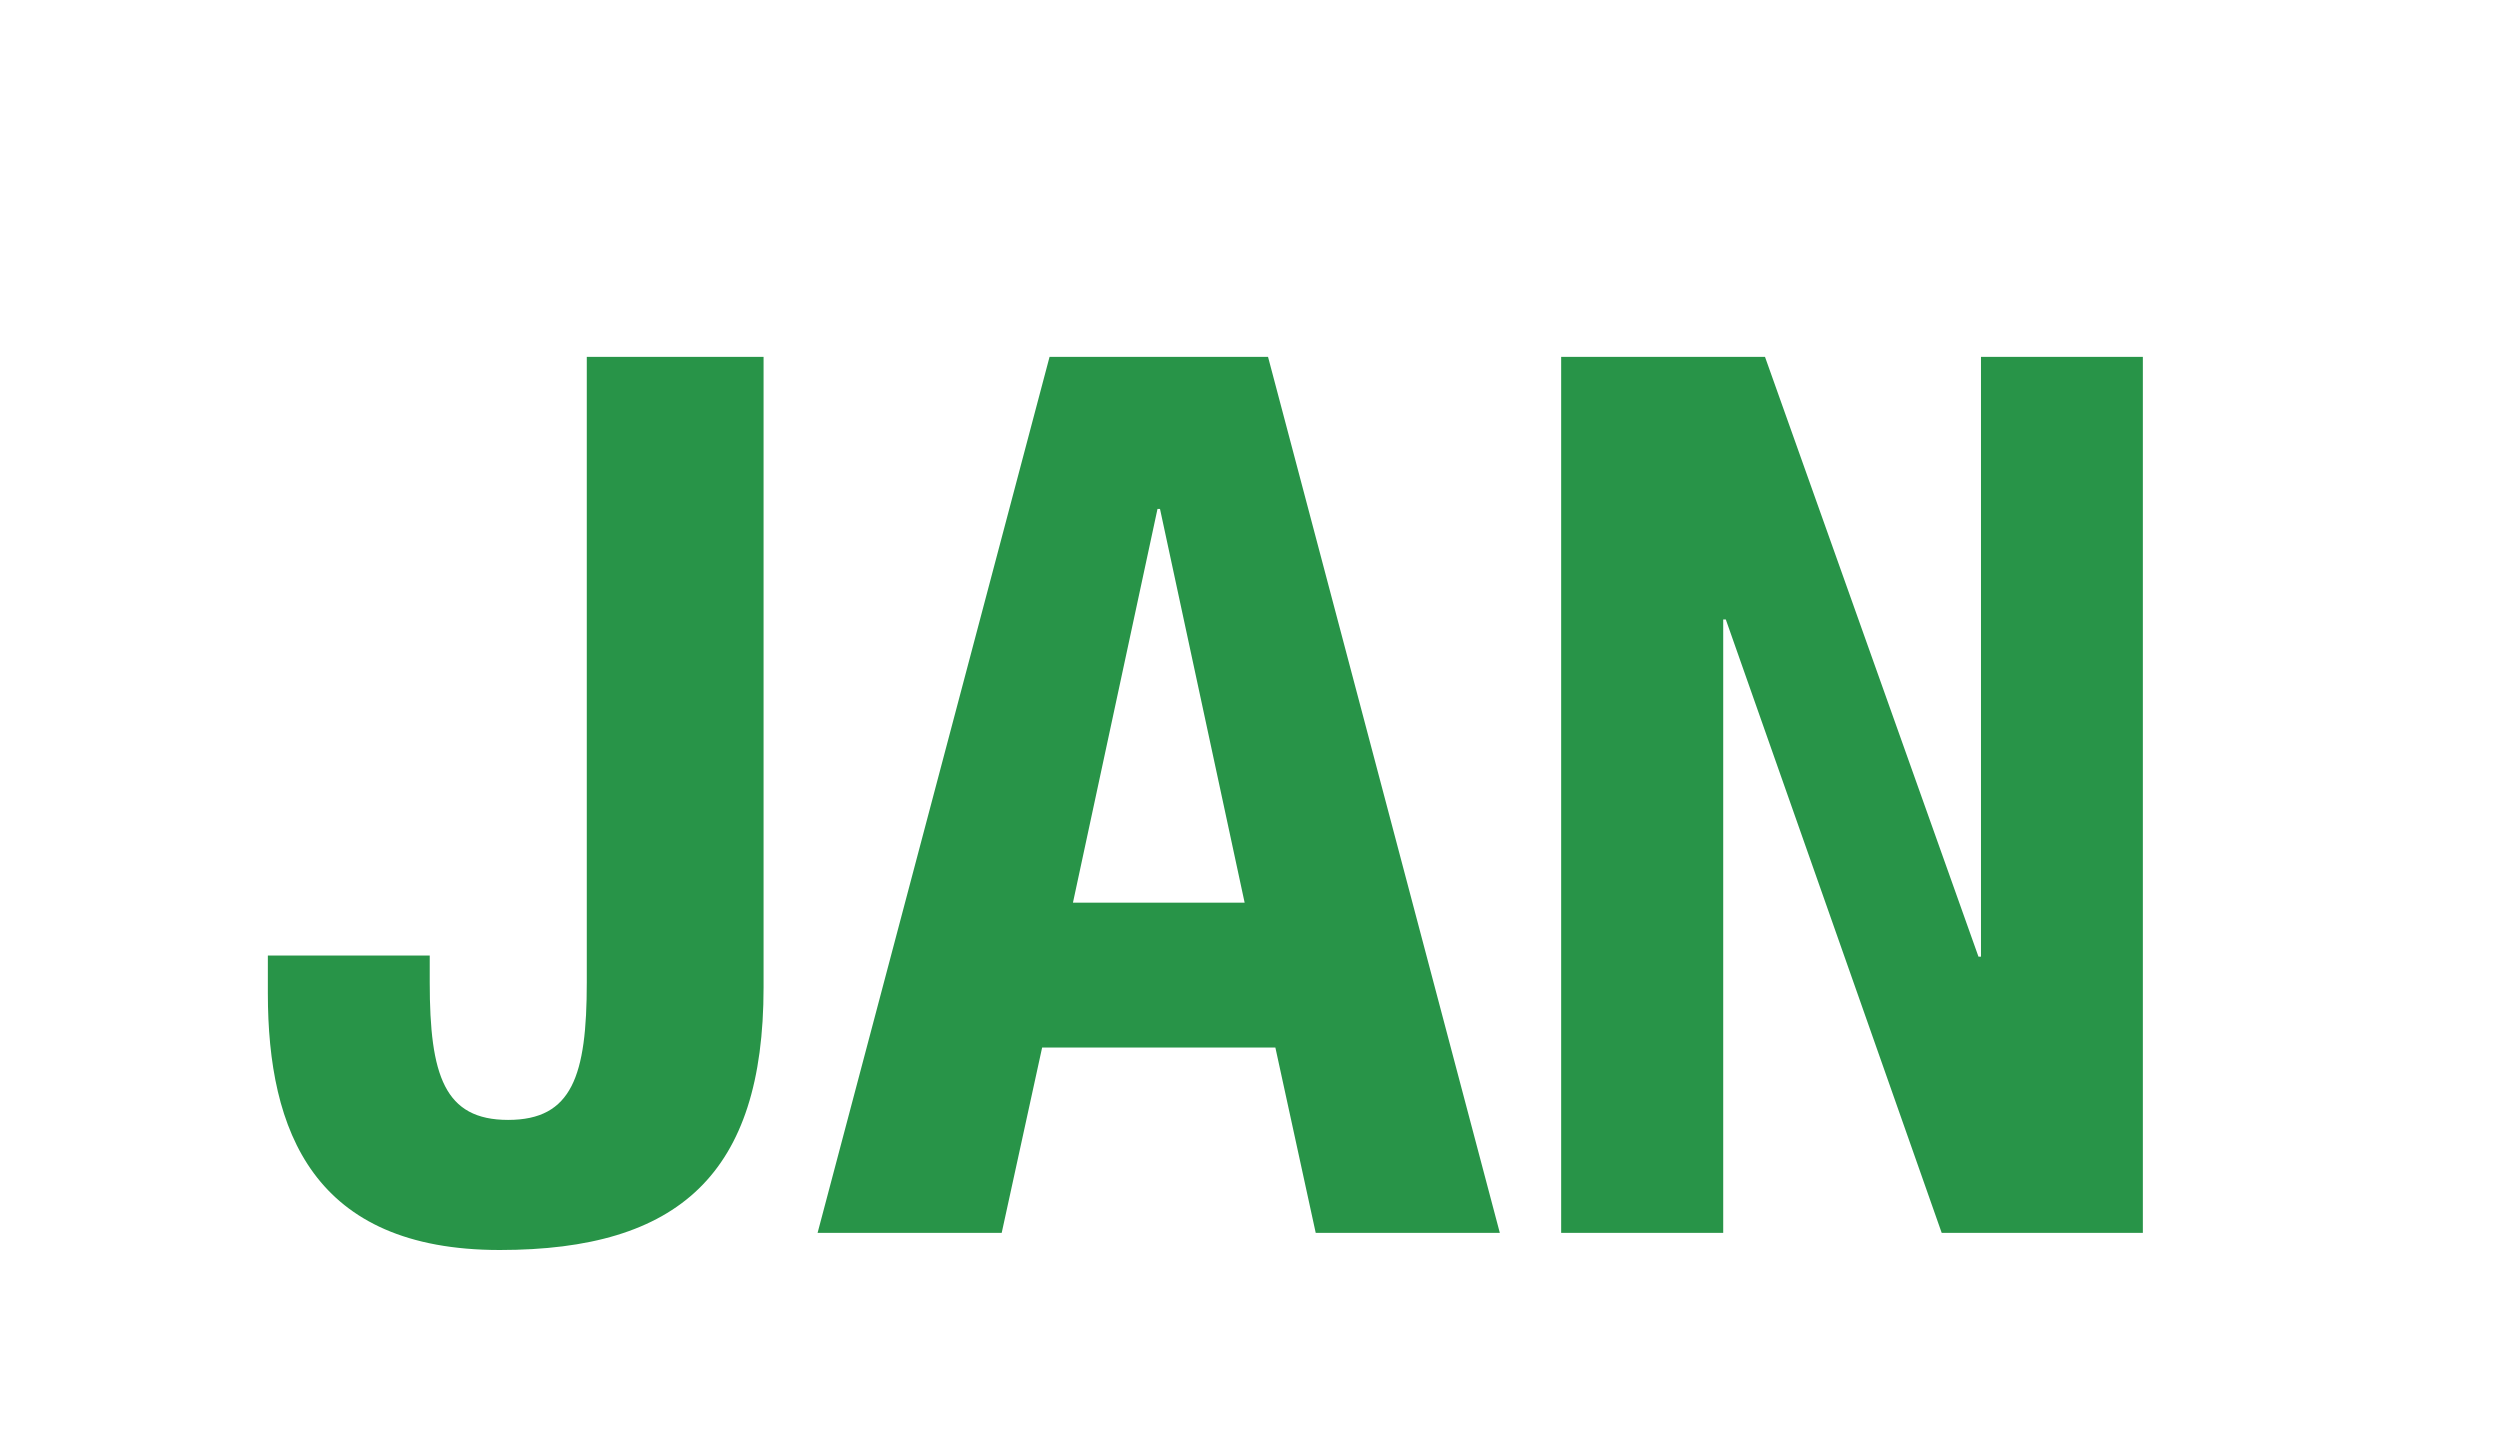 <?xml version="1.0" encoding="utf-8"?>
<!-- Generator: Adobe Illustrator 16.0.0, SVG Export Plug-In . SVG Version: 6.00 Build 0)  -->
<!DOCTYPE svg PUBLIC "-//W3C//DTD SVG 1.1//EN" "http://www.w3.org/Graphics/SVG/1.1/DTD/svg11.dtd">
<svg version="1.1" xmlns="http://www.w3.org/2000/svg" xmlns:xlink="http://www.w3.org/1999/xlink" x="0px" y="0px" width="28px"
	 height="16px" viewBox="0 0 28 16" enable-background="new 0 0 28 16" xml:space="preserve">
<g id="Umrisse">
	<rect fill="none" width="28" height="16"/>
	<g>
		<path fill="#289448" d="M8.552,3.997v7.063c0,2.087-0.949,2.94-2.954,2.94C3.508,14,3,12.667,3,11.127v-0.425h1.813v0.301
			c0,1.044,0.165,1.54,0.878,1.54c0.717,0,0.881-0.495,0.881-1.54V3.997H8.552z"/>
		<path fill="#289448" d="M11.755,3.997h2.447l2.596,9.811h-2.062l-0.452-2.076h-2.612l-0.453,2.076H9.157L11.755,3.997z
			 M12.017,10.11h1.923L12.992,5.7h-0.028L12.017,10.11z"/>
		<path fill="#289448" d="M19.768,3.997l2.391,6.718h0.028V3.997H24v9.811h-2.253l-2.418-6.87H19.3v6.87h-1.815V3.997H19.768z"/>
	</g>
</g>
<g id="Flaechen" display="none">
	<rect display="inline" fill="#289448" width="28" height="16"/>
	<g display="inline">
		<path fill="#FFFFFF" d="M8.552,3.997v7.063c0,2.087-0.949,2.94-2.954,2.94C3.508,14,3,12.667,3,11.127v-0.425h1.813v0.301
			c0,1.044,0.165,1.54,0.878,1.54c0.717,0,0.881-0.495,0.881-1.54V3.997H8.552z"/>
		<path fill="#FFFFFF" d="M11.755,3.997h2.447l2.596,9.811h-2.062l-0.452-2.076h-2.612l-0.453,2.076H9.157L11.755,3.997z
			 M12.017,10.11h1.923L12.992,5.7h-0.028L12.017,10.11z"/>
		<path fill="#FFFFFF" d="M19.768,3.997l2.391,6.718h0.028V3.997H24v9.811h-2.253l-2.418-6.87H19.3v6.87h-1.815V3.997H19.768z"/>
	</g>
</g>
</svg>
